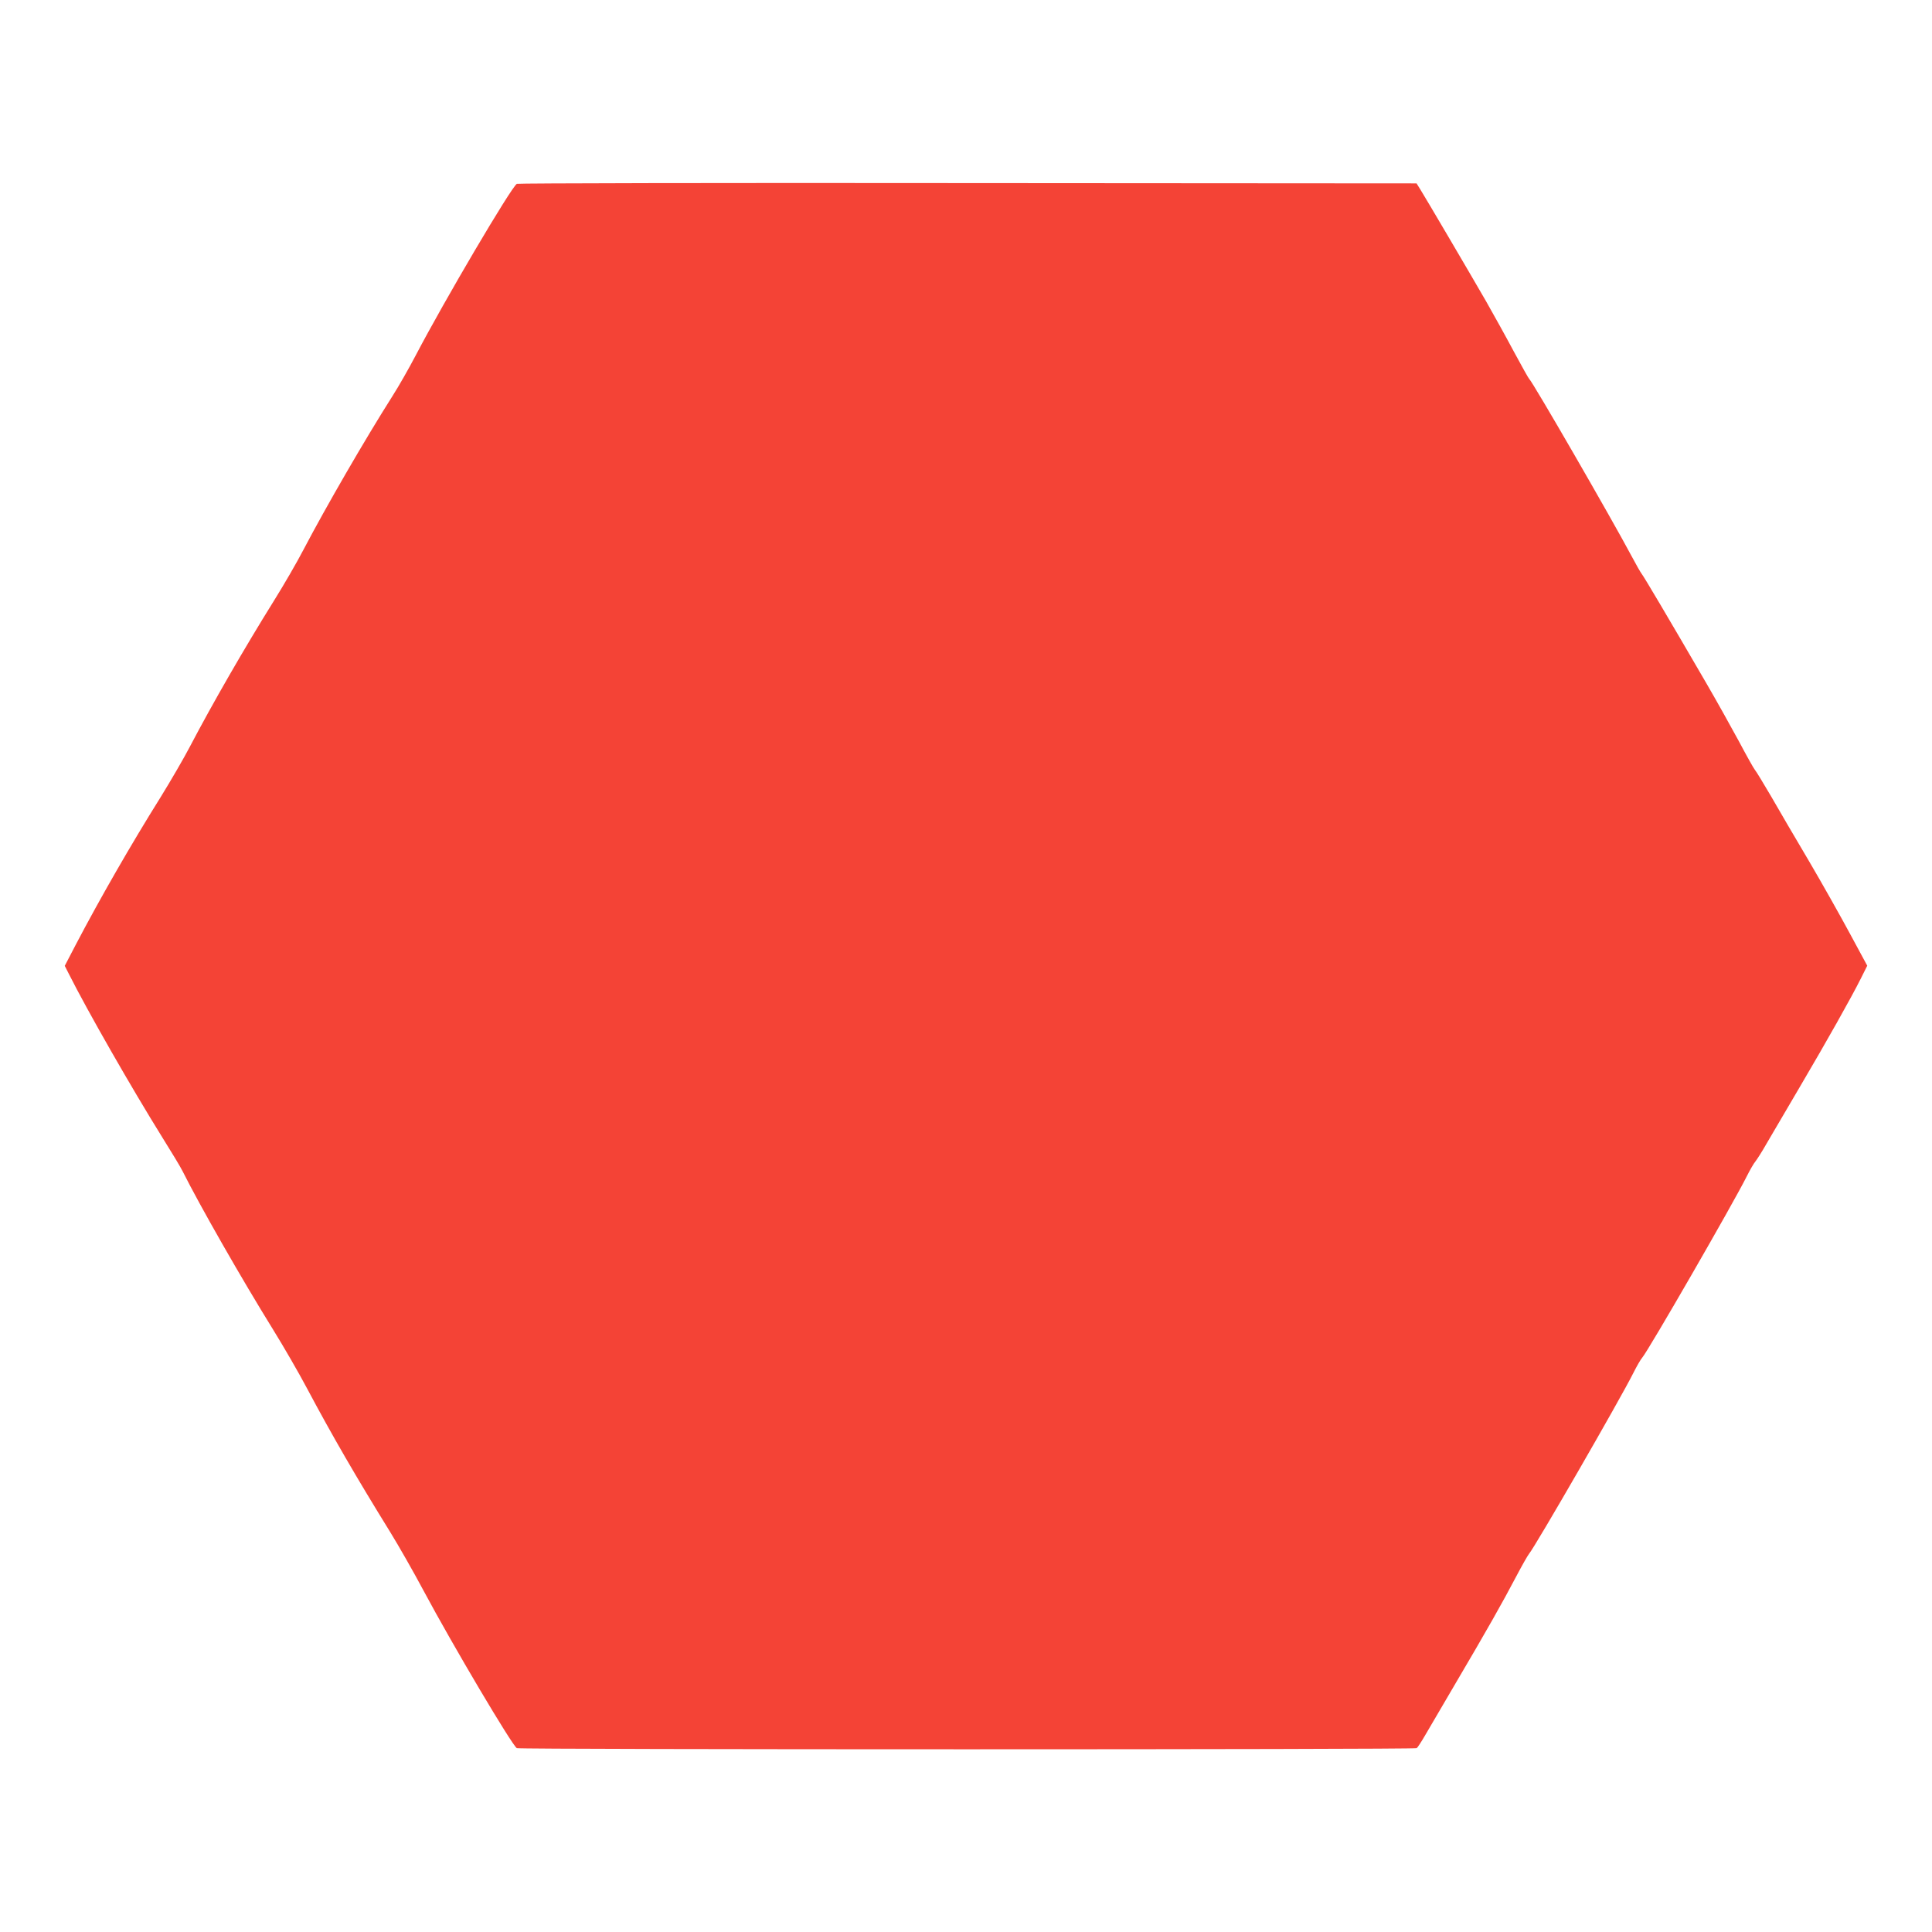 <?xml version="1.0" standalone="no"?>
<!DOCTYPE svg PUBLIC "-//W3C//DTD SVG 20010904//EN"
 "http://www.w3.org/TR/2001/REC-SVG-20010904/DTD/svg10.dtd">
<svg version="1.0" xmlns="http://www.w3.org/2000/svg"
 width="1280pt" height="1280pt" viewBox="0 0 1280 1280"
 preserveAspectRatio="xMidYMid meet">
<g transform="translate(0,1280) scale(0.1,-0.1)"
fill="#f44336" stroke="none">
<path d="M3424 11582 c-40 -27 -479 -772 -670 -1137 -43 -82 -112 -204 -155
-271 -179 -282 -439 -731 -590 -1019 -40 -77 -127 -228 -194 -335 -197 -316
-407 -681 -556 -965 -40 -77 -128 -228 -194 -335 -199 -318 -402 -672 -561
-975 l-75 -144 27 -53 c123 -245 415 -755 619 -1083 62 -99 123 -200 135 -225
113 -226 391 -713 600 -1050 70 -113 171 -288 225 -390 167 -314 328 -591 550
-950 56 -91 156 -266 222 -390 193 -361 583 -1019 617 -1042 14 -10 5948 -10
5962 0 6 4 30 41 54 82 24 41 116 199 205 350 203 344 313 539 400 705 38 72
76 139 85 150 42 50 604 1024 692 1200 22 44 48 89 58 100 41 47 602 1020 692
1200 22 44 48 89 58 100 9 11 44 65 75 120 32 55 131 224 220 375 179 304 340
590 404 718 l42 84 -114 211 c-63 117 -185 334 -272 482 -88 149 -201 341
-251 429 -51 87 -99 166 -107 175 -8 9 -56 95 -107 191 -52 96 -149 270 -216
385 -251 432 -415 709 -428 724 -7 9 -37 61 -66 116 -133 250 -659 1161 -679
1175 -4 3 -49 84 -101 180 -51 96 -135 247 -185 335 -120 208 -396 677 -432
735 l-28 45 -2975 2 c-1636 2 -2980 -1 -2986 -5z"/>
</g>
</svg>
